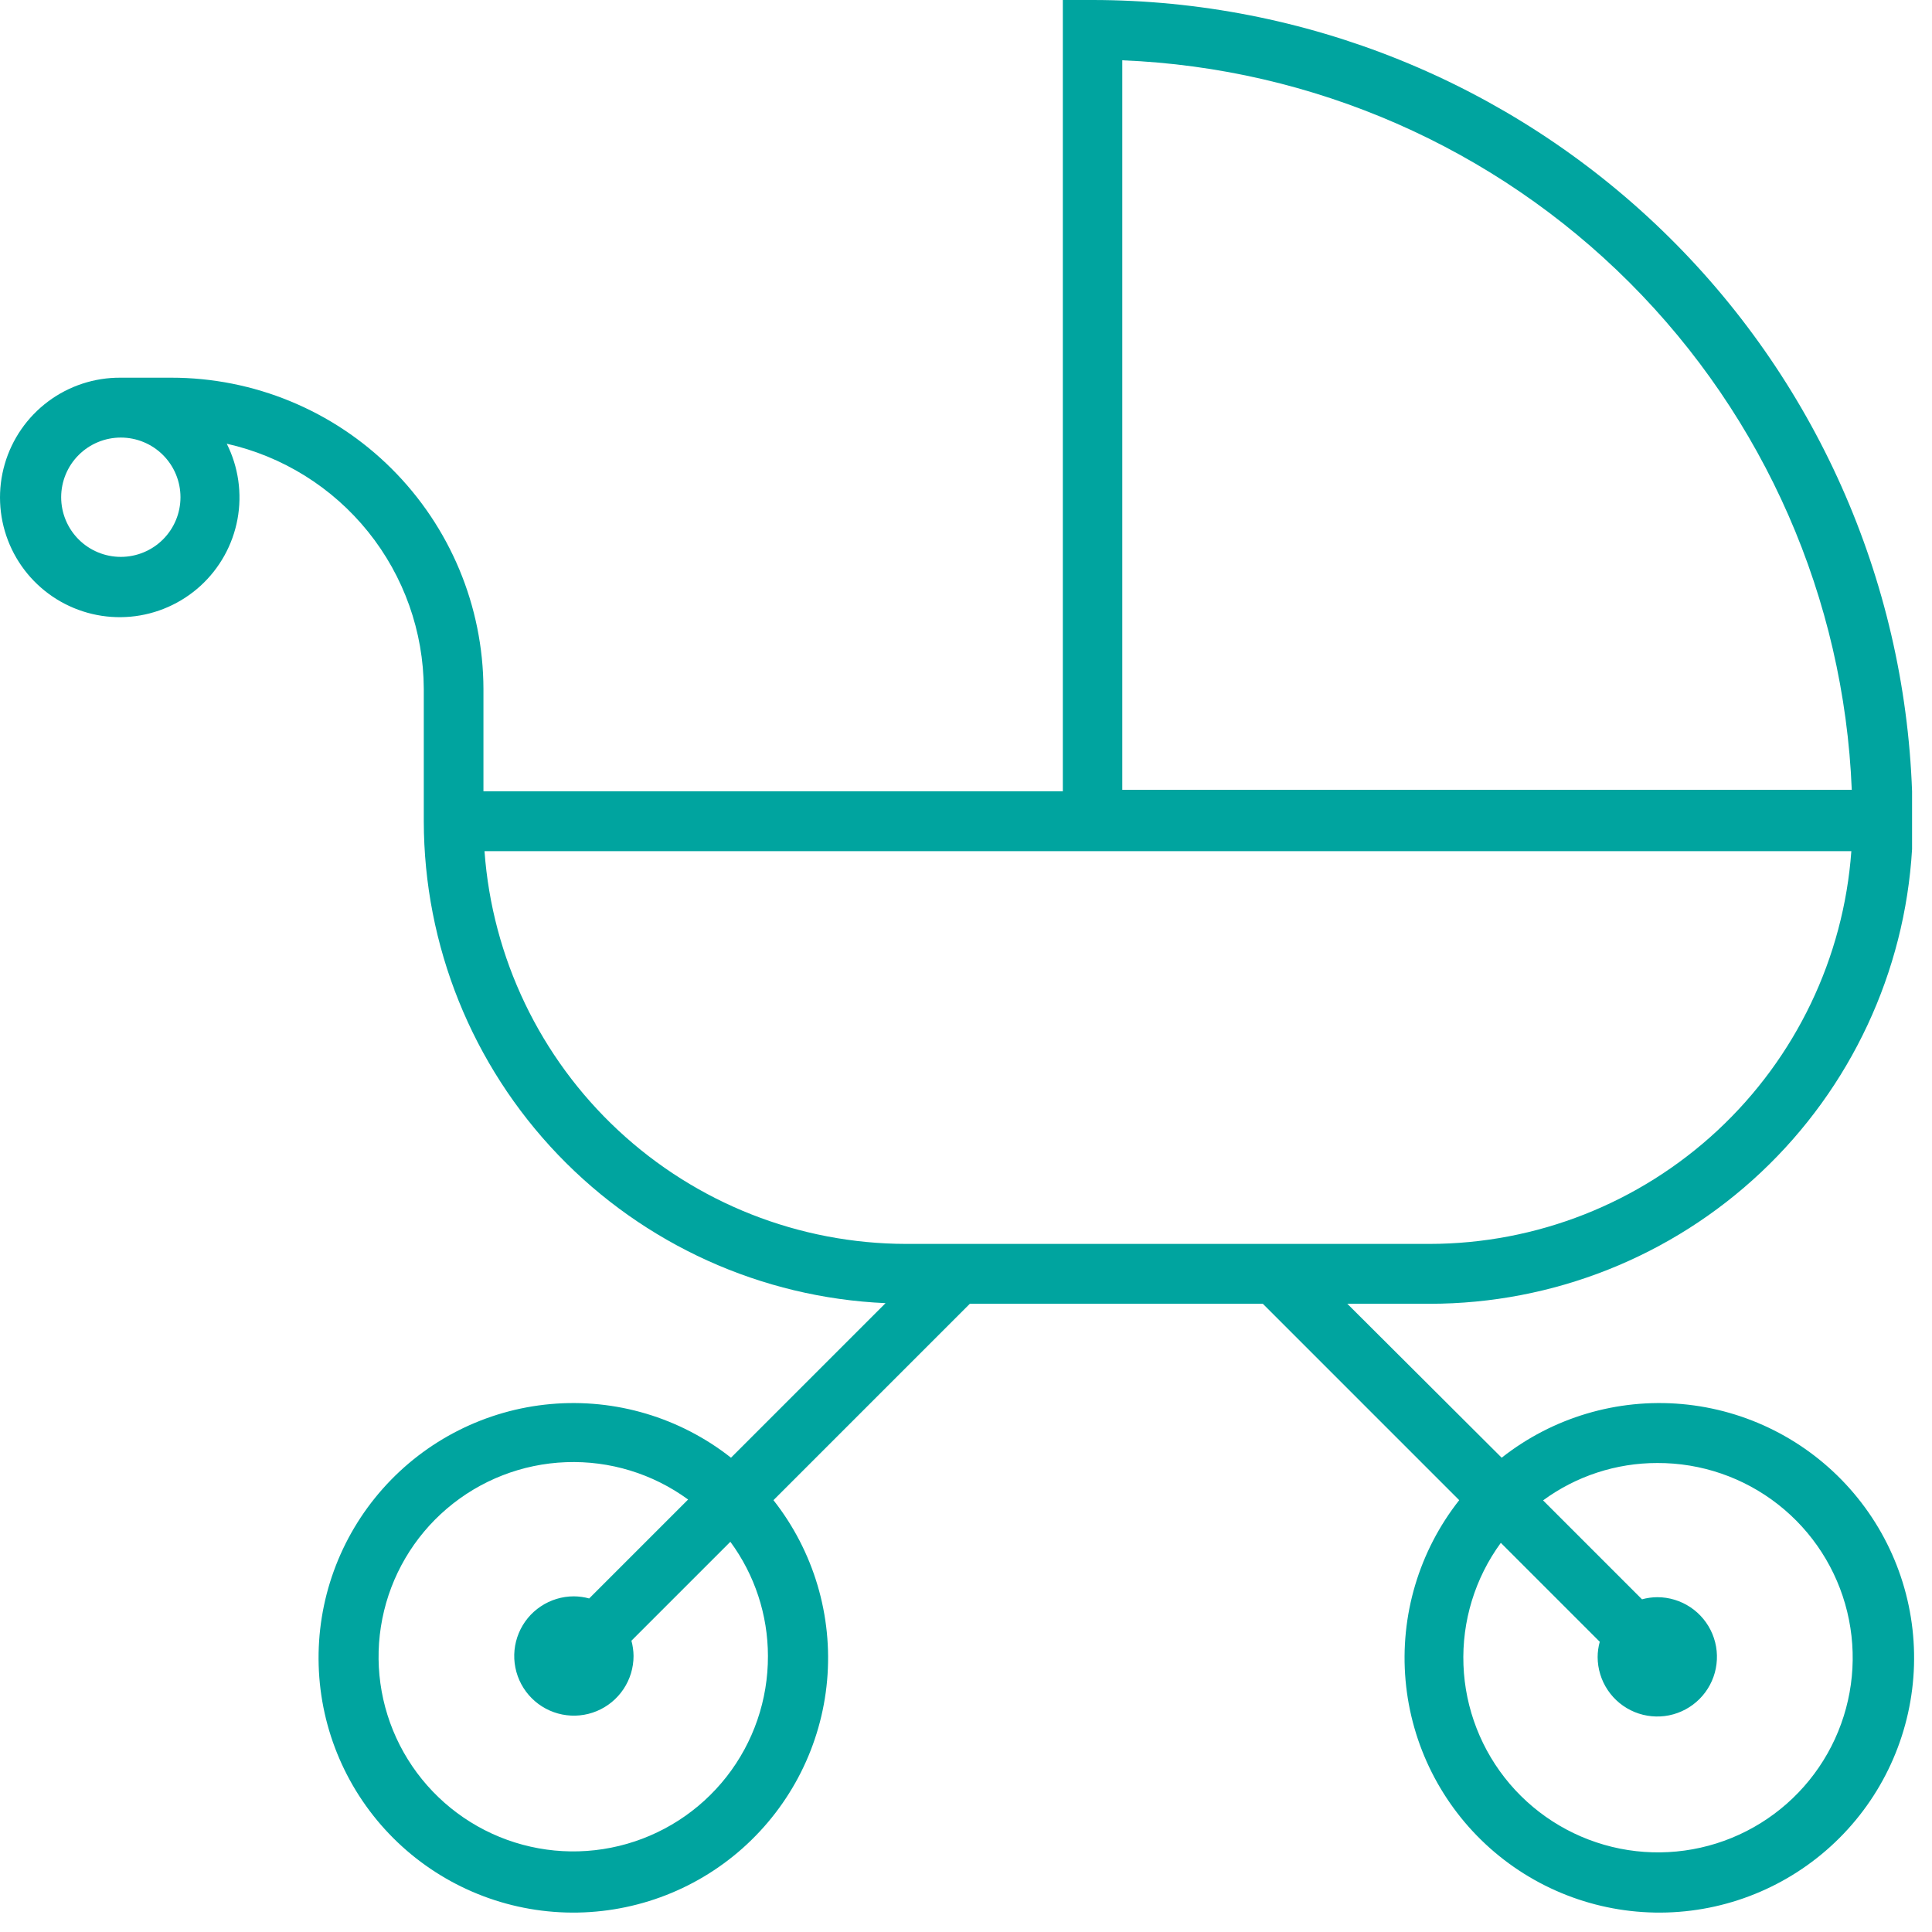 <?xml version="1.0" encoding="UTF-8"?> <svg xmlns="http://www.w3.org/2000/svg" width="91" height="91" viewBox="0 0 91 91" fill="none"> <path d="M90.061 37.27C89.703 27.267 85.48 17.793 78.278 10.842C71.077 3.891 61.46 0.004 51.451 0H50.061V37.27H22.771V32.44C22.758 28.548 21.202 24.821 18.444 22.074C15.687 19.328 11.953 17.787 8.061 17.79H5.681C4.452 17.781 3.253 18.174 2.268 18.909C1.283 19.644 0.564 20.681 0.223 21.861C-0.119 23.042 -0.066 24.302 0.374 25.45C0.814 26.597 1.617 27.57 2.661 28.219C3.705 28.868 4.932 29.159 6.156 29.046C7.38 28.934 8.534 28.424 9.442 27.596C10.35 26.767 10.962 25.665 11.186 24.456C11.409 23.247 11.232 21.999 10.681 20.9C13.306 21.489 15.653 22.951 17.339 25.047C19.025 27.143 19.949 29.75 19.961 32.44V38.68C19.968 44.536 22.233 50.163 26.284 54.391C30.335 58.619 35.861 61.123 41.711 61.38L34.431 68.66C32.027 66.766 28.991 65.862 25.943 66.133C22.895 66.404 20.066 67.829 18.033 70.117C16.001 72.404 14.919 75.382 15.01 78.441C15.1 81.499 16.356 84.408 18.519 86.571C20.683 88.735 23.592 89.991 26.65 90.081C29.709 90.171 32.687 89.09 34.974 87.058C37.262 85.025 38.687 82.196 38.958 79.148C39.228 76.1 38.324 73.064 36.431 70.66L45.681 61.41H59.481L68.731 70.66C66.837 73.064 65.933 76.1 66.204 79.148C66.475 82.196 67.9 85.025 70.187 87.058C72.475 89.09 75.453 90.171 78.511 90.081C81.57 89.991 84.478 88.735 86.642 86.571C88.806 84.408 90.061 81.499 90.152 78.441C90.242 75.382 89.16 72.404 87.128 70.117C85.096 67.829 82.267 66.404 79.219 66.133C76.171 65.862 73.134 66.766 70.731 68.66L63.461 61.41H67.341C73.143 61.41 78.727 59.194 82.95 55.214C87.173 51.235 89.717 45.792 90.061 40C90.061 40 90.061 39 90.061 38.67C90.061 38.34 90.061 37.27 90.061 37.27ZM52.861 2.84C61.857 3.204 70.386 6.941 76.753 13.308C83.119 19.674 86.856 28.204 87.221 37.2H52.861V2.84ZM5.691 26.23C4.946 26.23 4.231 25.934 3.704 25.407C3.177 24.88 2.881 24.165 2.881 23.42C2.881 22.675 3.177 21.96 3.704 21.433C4.231 20.906 4.946 20.61 5.691 20.61C6.436 20.61 7.151 20.906 7.678 21.433C8.205 21.96 8.501 22.675 8.501 23.42C8.501 24.165 8.205 24.88 7.678 25.407C7.151 25.934 6.436 26.23 5.691 26.23ZM36.171 78C36.178 80.062 35.491 82.067 34.219 83.69C32.947 85.313 31.165 86.46 29.16 86.946C27.156 87.432 25.047 87.228 23.173 86.367C21.299 85.506 19.77 84.038 18.832 82.201C17.895 80.365 17.605 78.265 18.008 76.243C18.41 74.22 19.483 72.392 21.053 71.055C22.623 69.717 24.597 68.948 26.658 68.871C28.719 68.793 30.746 69.413 32.411 70.63L27.751 75.29C27.516 75.225 27.274 75.192 27.031 75.19C26.475 75.19 25.932 75.355 25.47 75.664C25.008 75.972 24.647 76.411 24.435 76.925C24.222 77.438 24.166 78.003 24.275 78.548C24.383 79.093 24.651 79.594 25.044 79.987C25.437 80.38 25.938 80.648 26.483 80.756C27.028 80.864 27.593 80.809 28.106 80.596C28.62 80.383 29.058 80.023 29.367 79.561C29.676 79.099 29.841 78.556 29.841 78C29.839 77.757 29.805 77.515 29.741 77.28L34.401 72.62C35.549 74.179 36.169 76.064 36.171 78ZM78.061 68.91C80.123 68.902 82.128 69.59 83.751 70.862C85.374 72.134 86.521 73.916 87.007 75.92C87.493 77.925 87.289 80.034 86.428 81.908C85.567 83.782 84.099 85.311 82.262 86.248C80.425 87.186 78.326 87.476 76.303 87.073C74.281 86.67 72.453 85.597 71.115 84.028C69.778 82.458 69.008 80.484 68.931 78.423C68.854 76.362 69.474 74.335 70.691 72.67L75.351 77.33C75.286 77.565 75.252 77.807 75.251 78.05C75.253 78.605 75.419 79.148 75.729 79.608C76.039 80.069 76.479 80.428 76.992 80.639C77.506 80.85 78.071 80.904 78.615 80.795C79.159 80.685 79.659 80.417 80.051 80.023C80.443 79.63 80.71 79.129 80.817 78.585C80.925 78.04 80.869 77.475 80.656 76.962C80.443 76.45 80.083 76.011 79.621 75.703C79.159 75.395 78.616 75.23 78.061 75.23C77.817 75.232 77.575 75.265 77.341 75.33L72.681 70.67C74.241 69.525 76.126 68.908 78.061 68.91ZM67.331 58.59H42.681C37.647 58.583 32.801 56.672 29.117 53.24C25.434 49.809 23.184 45.111 22.821 40.09H87.201C86.837 45.113 84.586 49.812 80.9 53.244C77.215 56.675 72.367 58.586 67.331 58.59Z" fill="#00A49F"></path> </svg> 